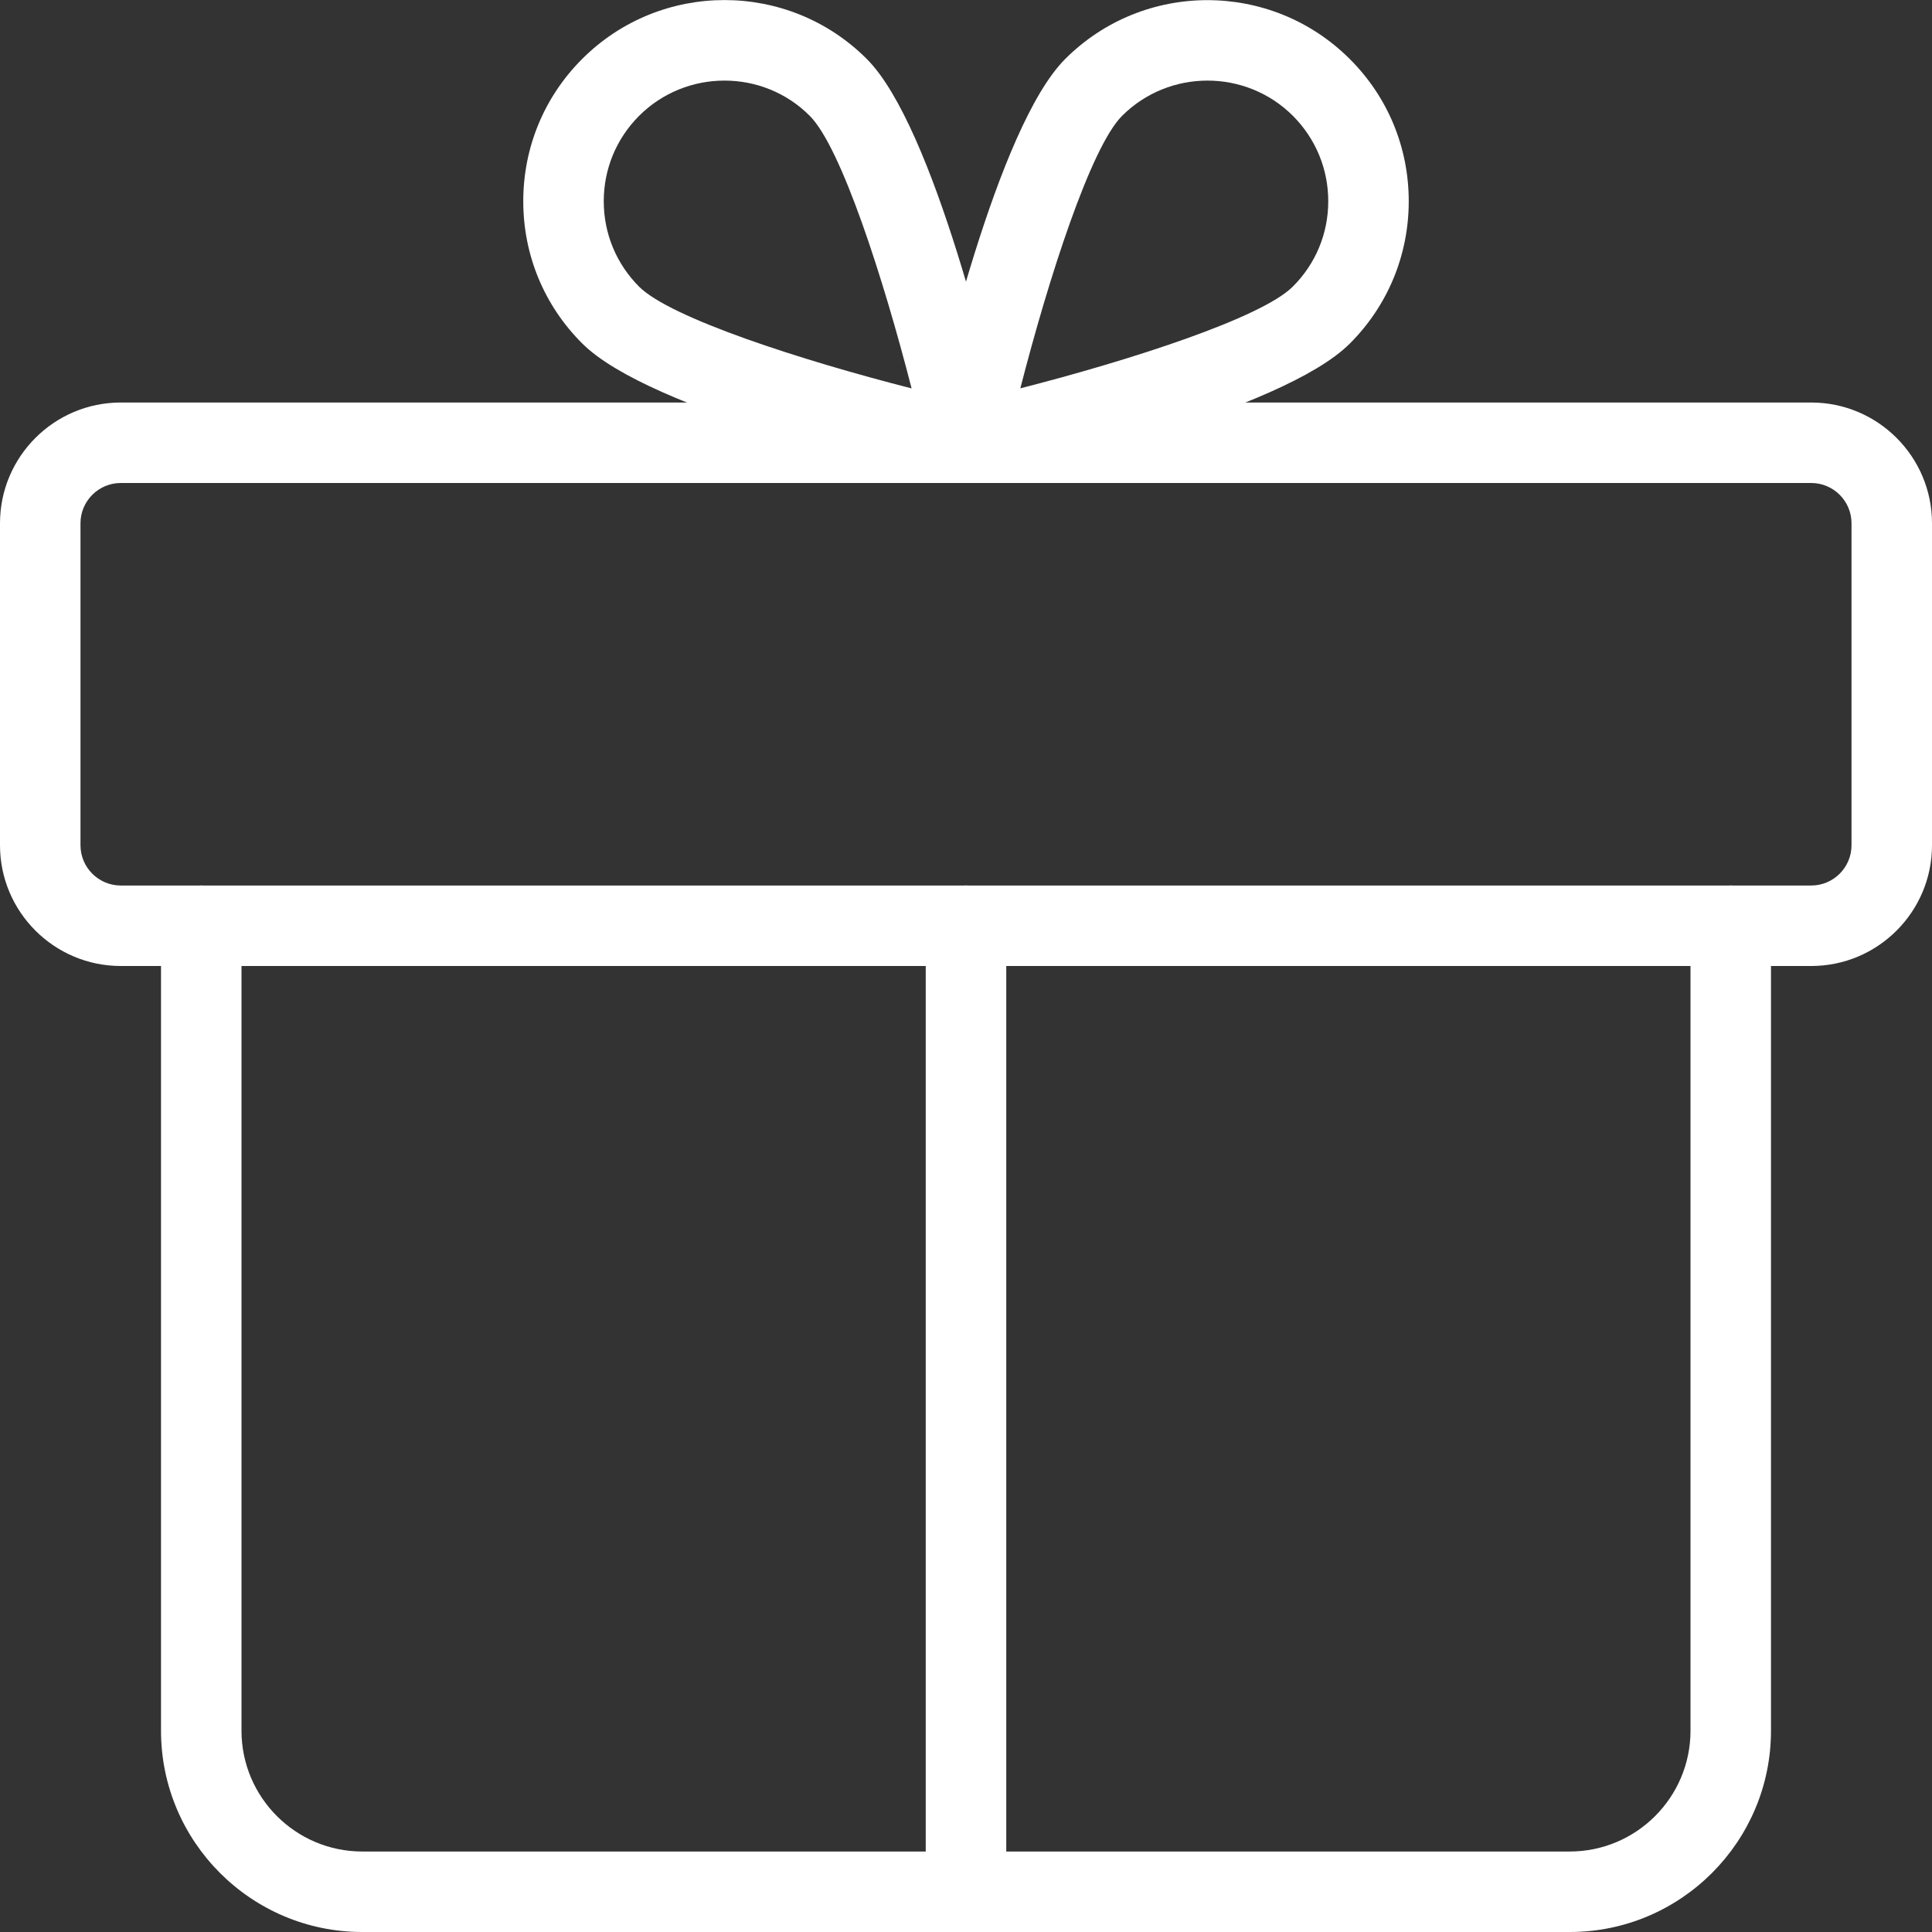 <svg width="56" height="56" viewBox="0 0 56 56" fill="none" xmlns="http://www.w3.org/2000/svg">
<rect x="0" y="0" width="56" height="56" fill="#333333" stroke="none"/>
<g clip-path="url(#clip0_3_62)">
<path d="M52.5 28H3.5C1.57 28 0 26.43 0 24.5V15.167C0 13.237 1.57 11.667 3.5 11.667H52.5C54.43 11.667 56 13.237 56 15.167V24.5C56 26.43 54.43 28 52.5 28ZM3.5 14C2.858 14 2.333 14.523 2.333 15.167V24.5C2.333 25.144 2.858 25.667 3.5 25.667H52.5C53.142 25.667 53.667 25.144 53.667 24.5V15.167C53.667 14.523 53.142 14 52.5 14H3.5Z" fill="white"/>
<path d="M45.5 56H10.5C7.282 56 4.667 53.382 4.667 50.167V26.833C4.667 26.189 5.189 25.667 5.833 25.667C6.477 25.667 7 26.189 7 26.833V50.167C7 52.096 8.57 53.667 10.5 53.667H45.5C47.43 53.667 49 52.096 49 50.167V26.833C49 26.189 49.523 25.667 50.167 25.667C50.811 25.667 51.333 26.189 51.333 26.833V50.167C51.333 53.382 48.718 56 45.5 56Z" fill="white"/>
<path d="M28 56C27.356 56 26.833 55.477 26.833 54.833V26.833C26.833 26.189 27.356 25.667 28 25.667C28.644 25.667 29.167 26.189 29.167 26.833V54.833C29.167 55.477 28.644 56 28 56Z" fill="white"/>
<path d="M28 14C27.916 14 27.832 13.991 27.748 13.972C26.278 13.645 18.842 11.921 16.877 9.956C15.773 8.857 15.167 7.392 15.167 5.833C15.167 4.275 15.773 2.809 16.875 1.708C19.15 -0.567 22.85 -0.567 25.123 1.708C27.088 3.67 28.812 11.109 29.139 12.581C29.225 12.971 29.106 13.377 28.824 13.657C28.604 13.879 28.306 14 28 14ZM21 2.336C20.104 2.336 19.206 2.676 18.524 3.358C17.864 4.02 17.5 4.898 17.5 5.833C17.5 6.769 17.864 7.646 18.524 8.309C19.432 9.217 23.226 10.442 26.423 11.258C25.604 8.062 24.381 4.268 23.473 3.36C22.794 2.676 21.896 2.336 21 2.336Z" fill="white"/>
<path d="M28 14C27.694 14 27.396 13.879 27.174 13.659C26.892 13.377 26.773 12.971 26.859 12.584C27.186 11.111 28.91 3.675 30.875 1.71C33.15 -0.567 36.85 -0.562 39.123 1.71C40.227 2.809 40.833 4.275 40.833 5.833C40.833 7.392 40.227 8.857 39.125 9.959C37.161 11.923 29.724 13.648 28.254 13.974C28.168 13.991 28.084 14 28 14ZM35 2.336C34.104 2.336 33.206 2.676 32.524 3.358C31.617 4.265 30.394 8.059 29.575 11.256C32.772 10.439 36.566 9.214 37.473 8.307C38.136 7.646 38.5 6.769 38.5 5.833C38.5 4.898 38.136 4.02 37.476 3.358C36.794 2.676 35.896 2.336 35 2.336Z" fill="white"/>
</g>
<defs>
<clipPath id="clip0_3_62">
<rect width="56" height="56" fill="white"/>
</clipPath>
</defs>
</svg>
